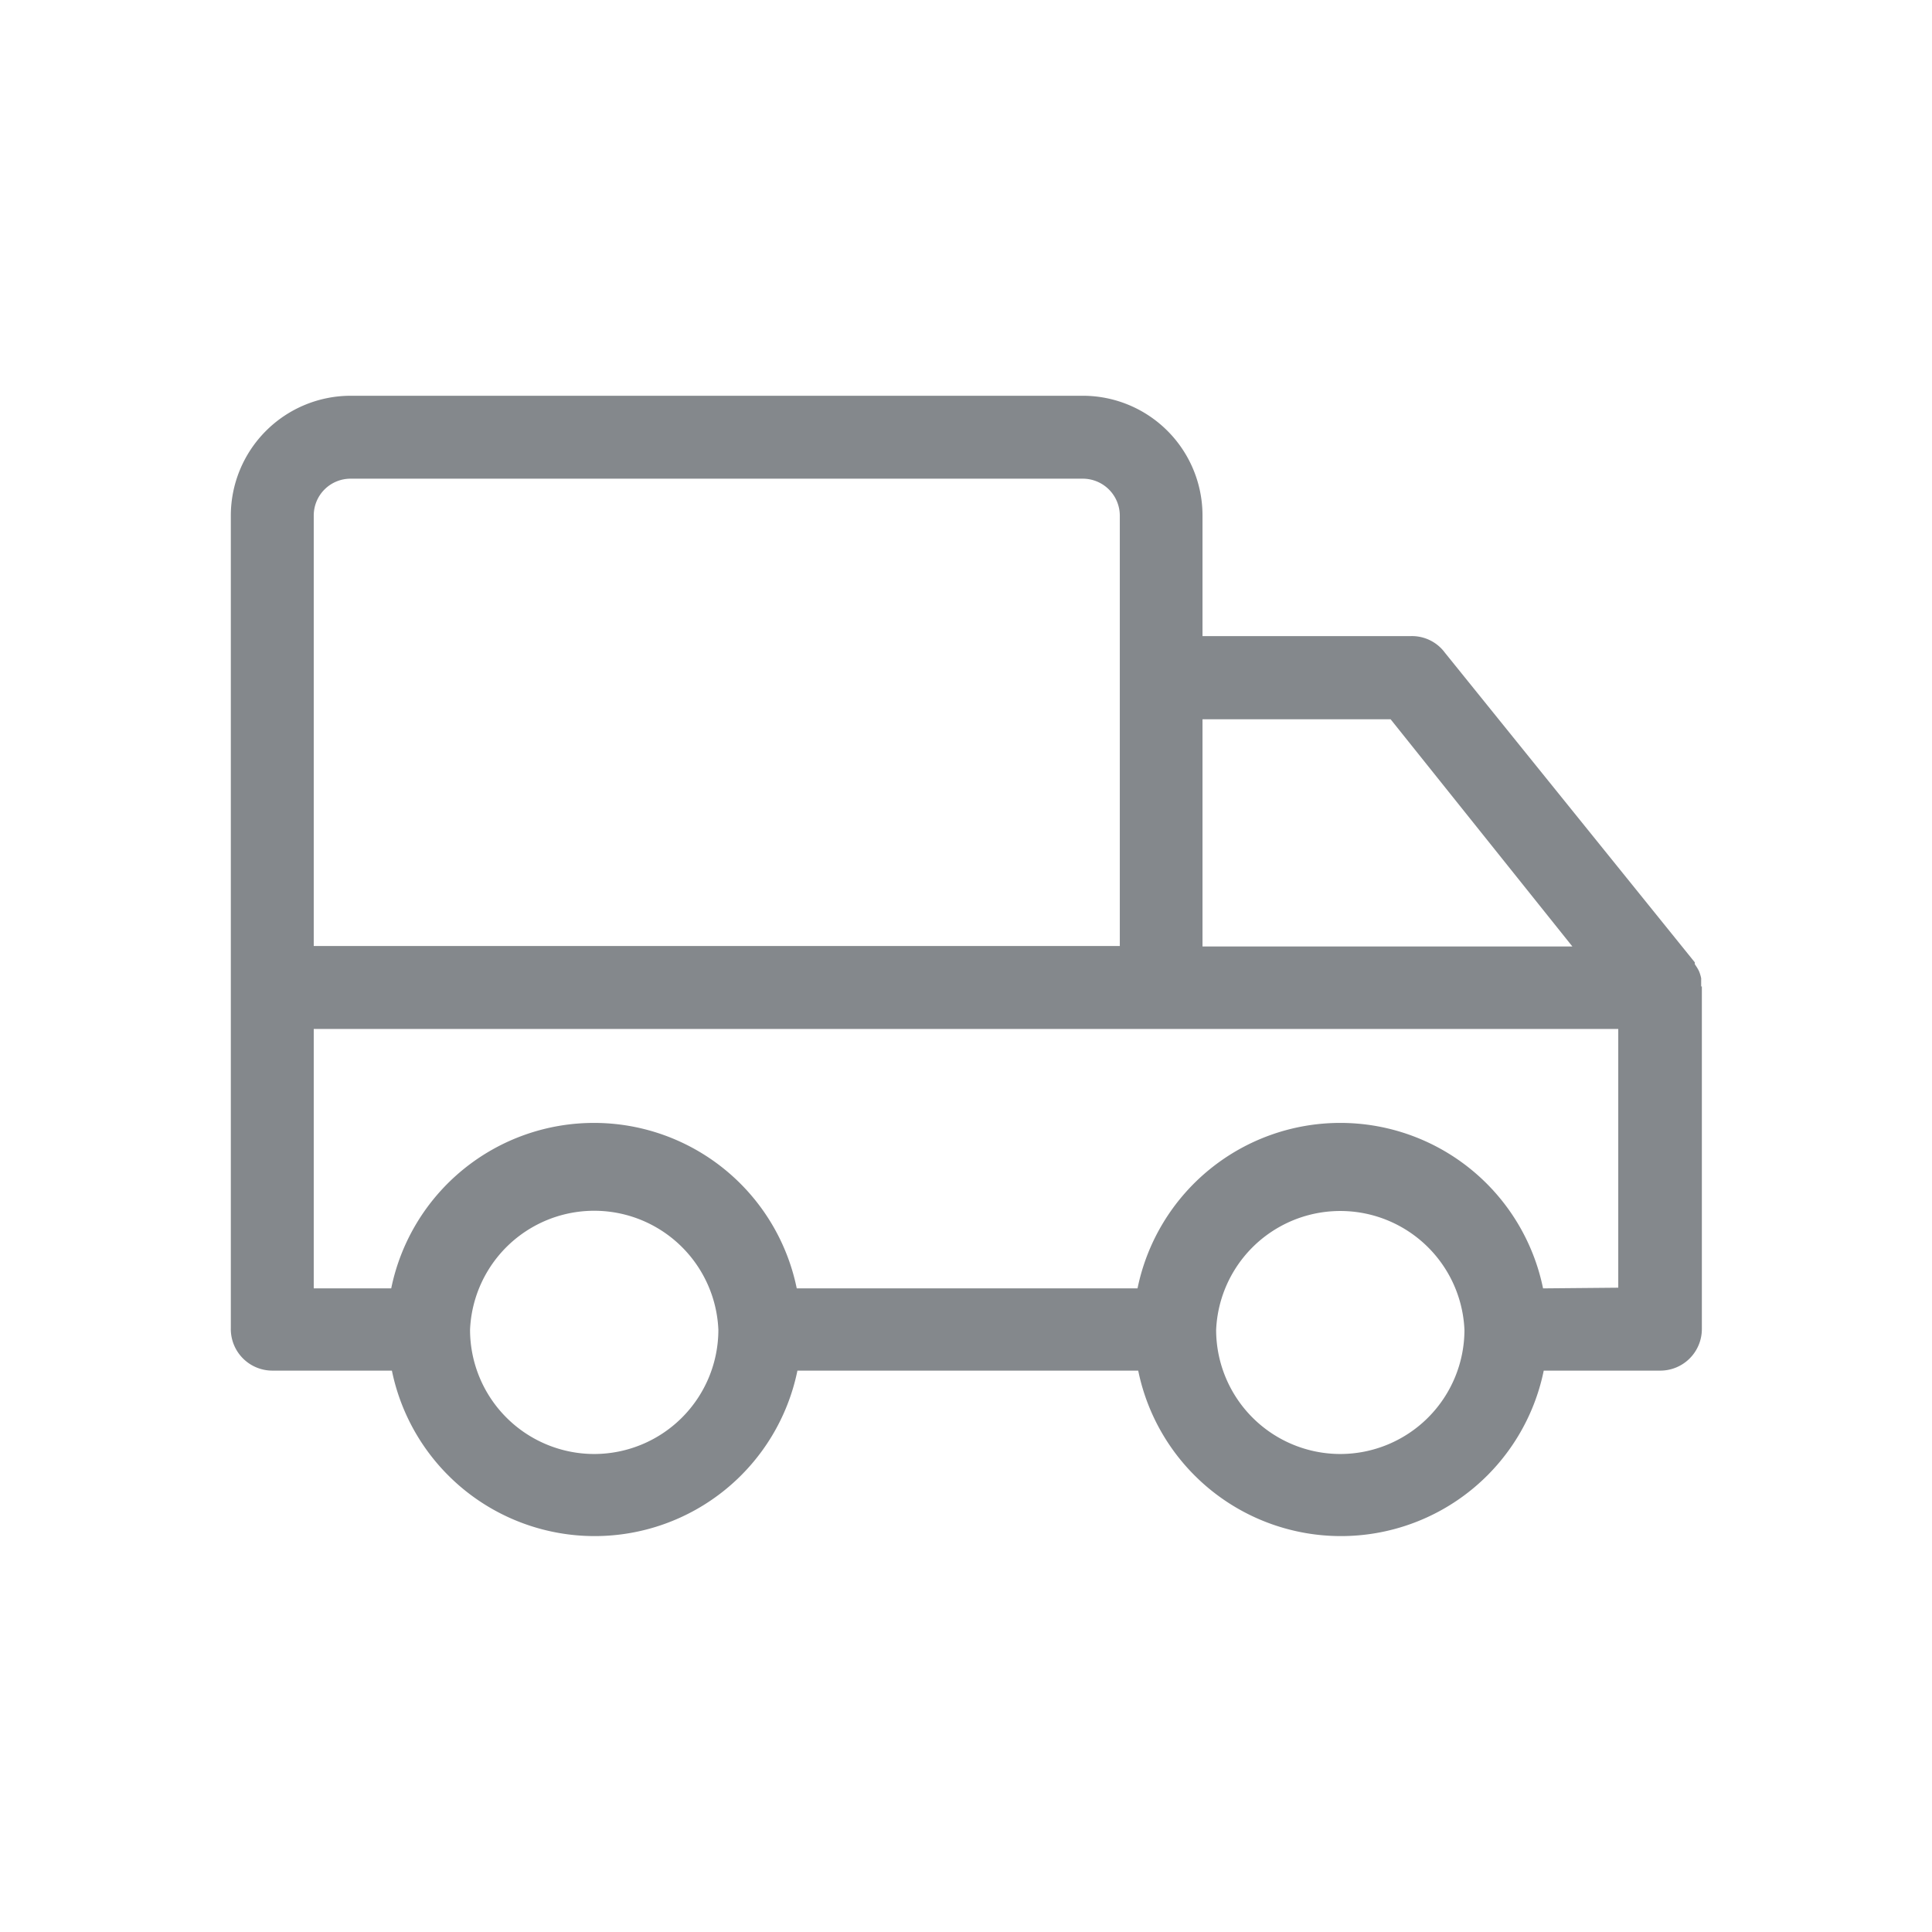 <svg id="Vrstva_1" data-name="Vrstva 1" xmlns="http://www.w3.org/2000/svg" viewBox="0 0 85.04 85.04"><defs><style>.cls-1{fill:#84888c;}</style></defs><title>pictogram_</title><path class="cls-1" d="M74.88,43.42l0-.27s0-.06,0-.09a1.71,1.71,0,0,0-.09-.3.05.05,0,0,1,0,0,1.71,1.71,0,0,0-.13-.23l-.06-.09a.56.56,0,0,1,0-.08l-11-13.63A1.8,1.8,0,0,0,62.08,28H52.93V22.69a5.27,5.27,0,0,0-5.26-5.27H15.43a5.28,5.28,0,0,0-5.27,5.27V43.46h0v15A1.83,1.83,0,0,0,12,60.33h5.25a9.11,9.11,0,0,0,17.85,0h15a9.11,9.11,0,0,0,17.85,0h5.14a1.83,1.83,0,0,0,1.82-1.83V43.42ZM61.21,31.66l8,10H52.93v-10ZM15.43,21.07H47.67a1.63,1.63,0,0,1,1.62,1.62v7.15h0v11.8H13.81V22.69A1.62,1.62,0,0,1,15.43,21.07ZM26.16,64a5.47,5.47,0,0,1-5.47-5.47h0a5.47,5.47,0,0,1,10.93,0h0A5.47,5.47,0,0,1,26.16,64ZM59,64a5.47,5.47,0,0,1-5.47-5.46h0a5.47,5.47,0,0,1,10.93,0h0A5.47,5.47,0,0,1,59,64Zm8.92-7.29a9.11,9.11,0,0,0-17.85,0h-15a9.11,9.11,0,0,0-17.85,0H13.81V45.29H71.23V56.68Z"/></svg>